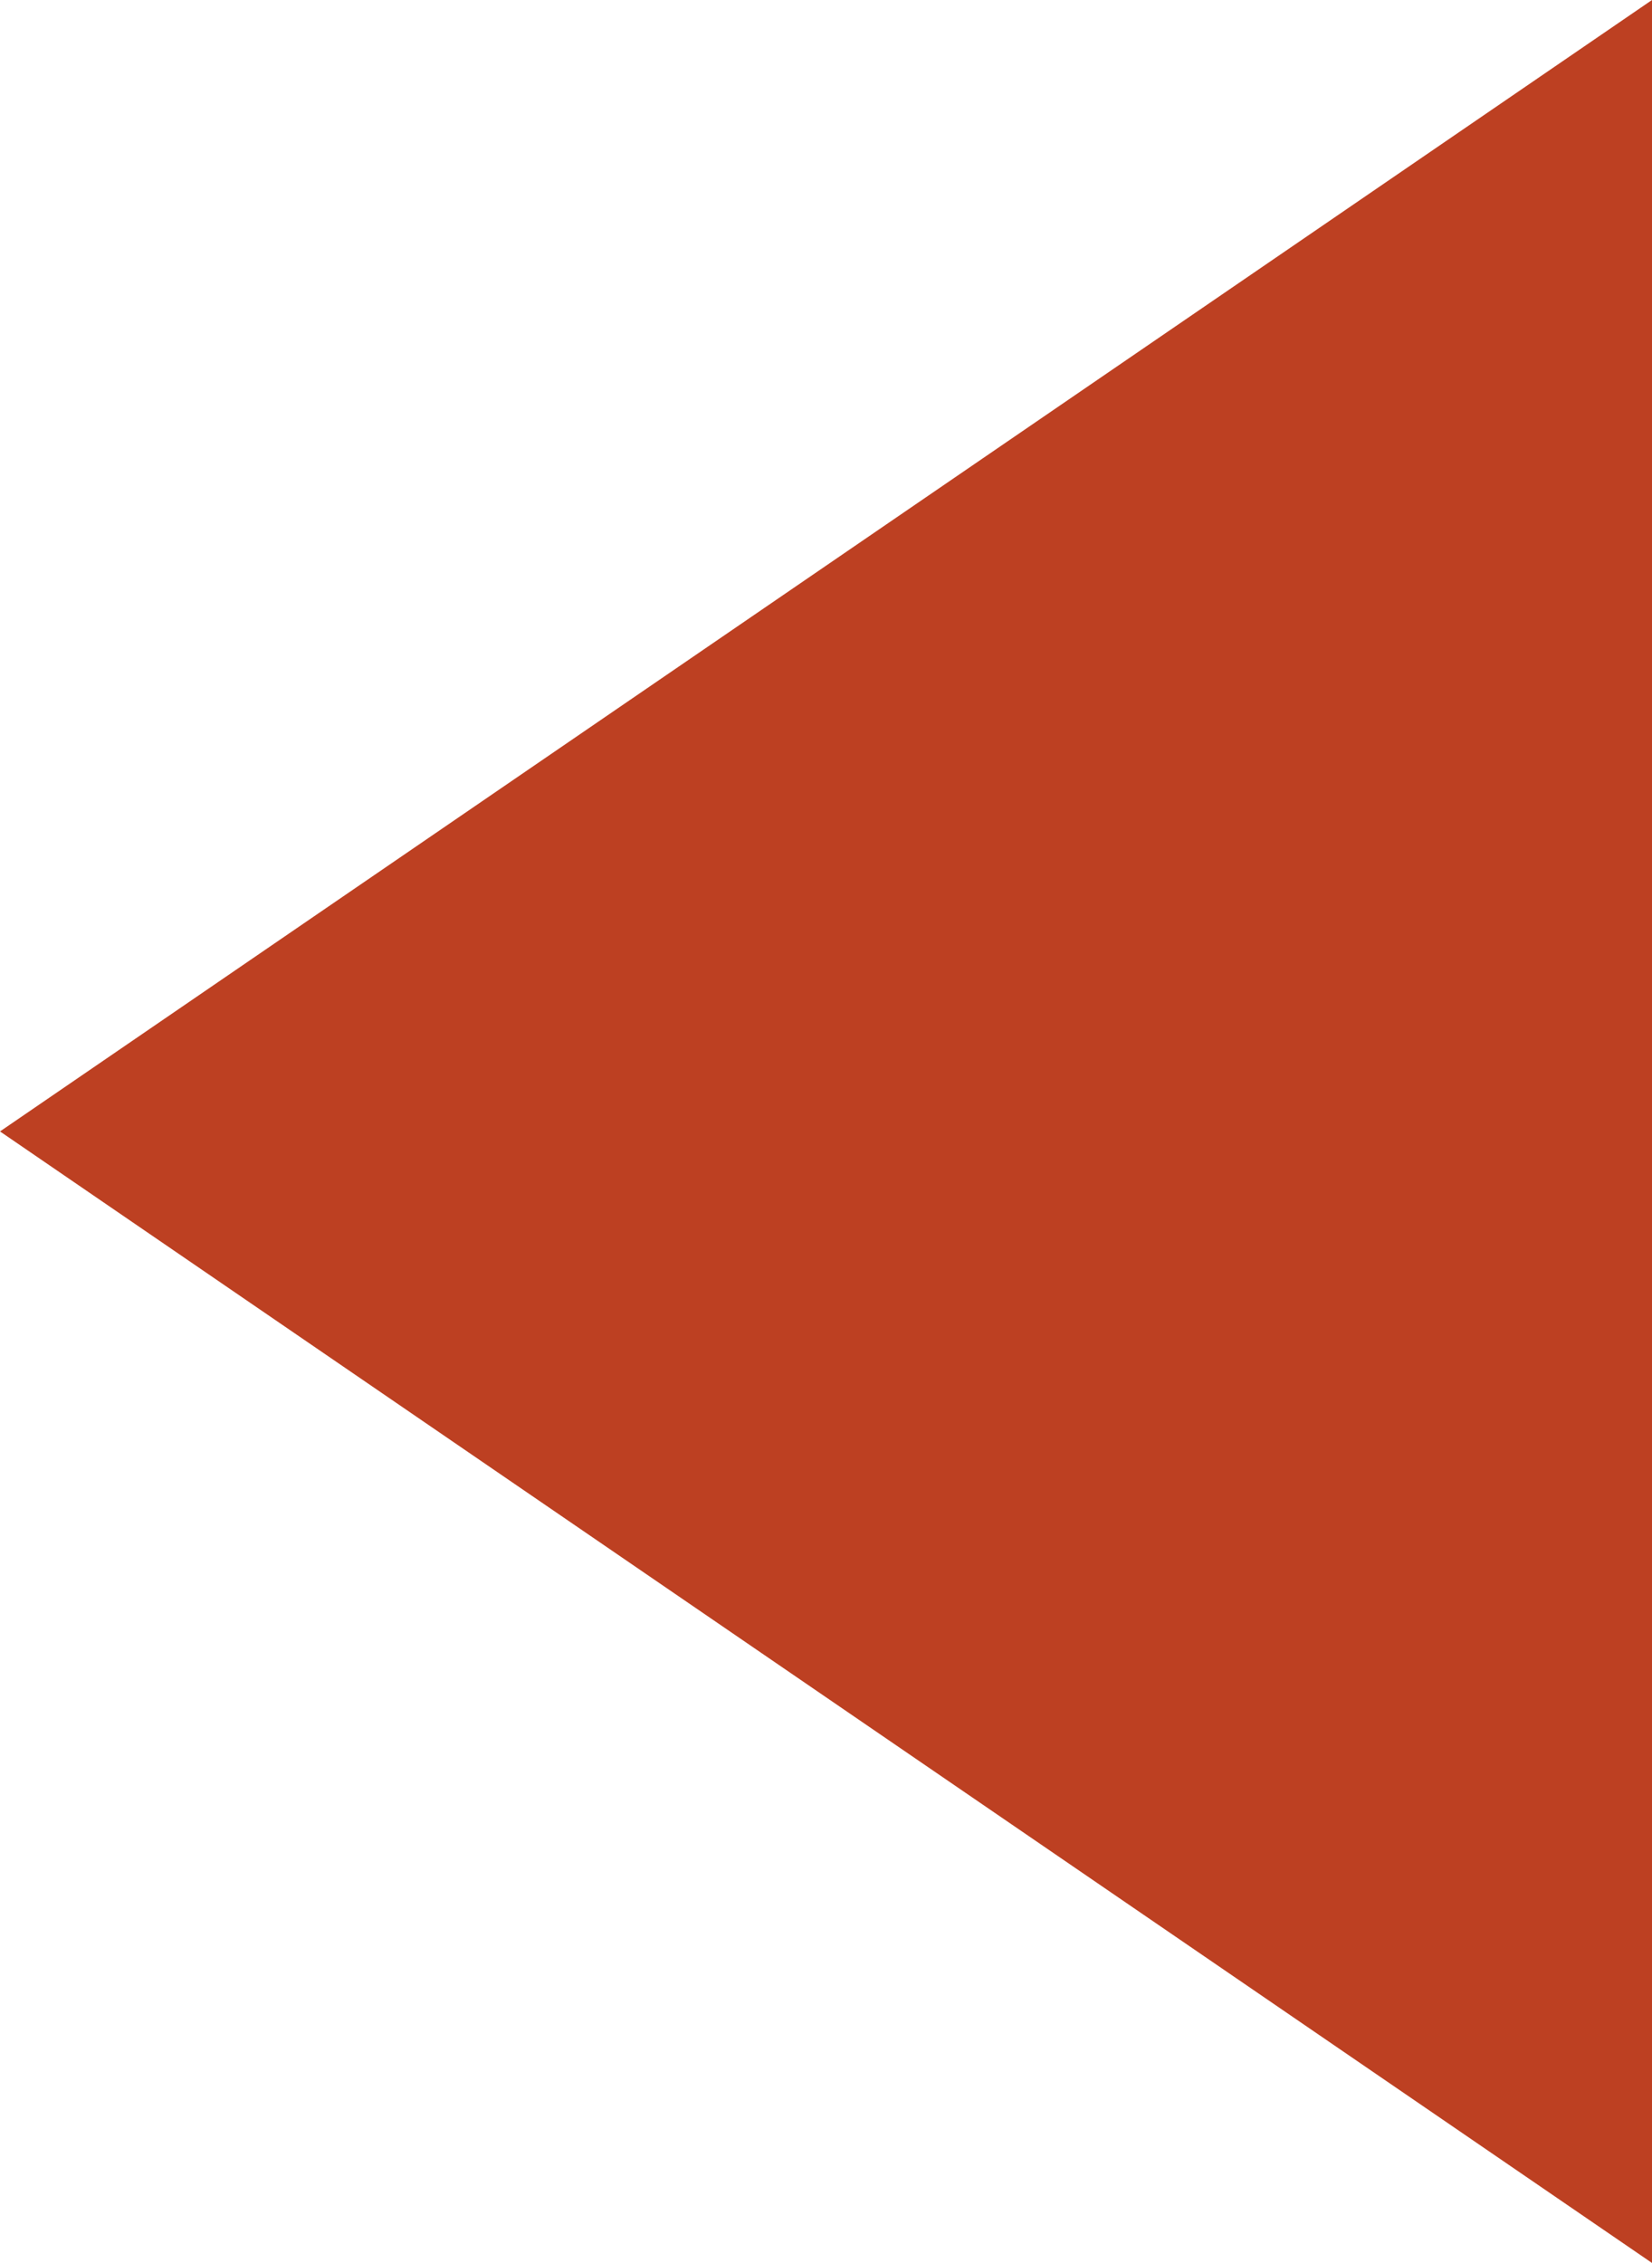<svg xmlns="http://www.w3.org/2000/svg" width="18.348" height="25.129" viewBox="0 0 18.348 25.129">
  <path id="Trazado_3470" data-name="Trazado 3470" d="M9.174,12.369,0,18.651l9.174,6.283,9.174,6.282V6.087Z" transform="translate(0 -6.087)" fill="#bd4022"/>
</svg>
